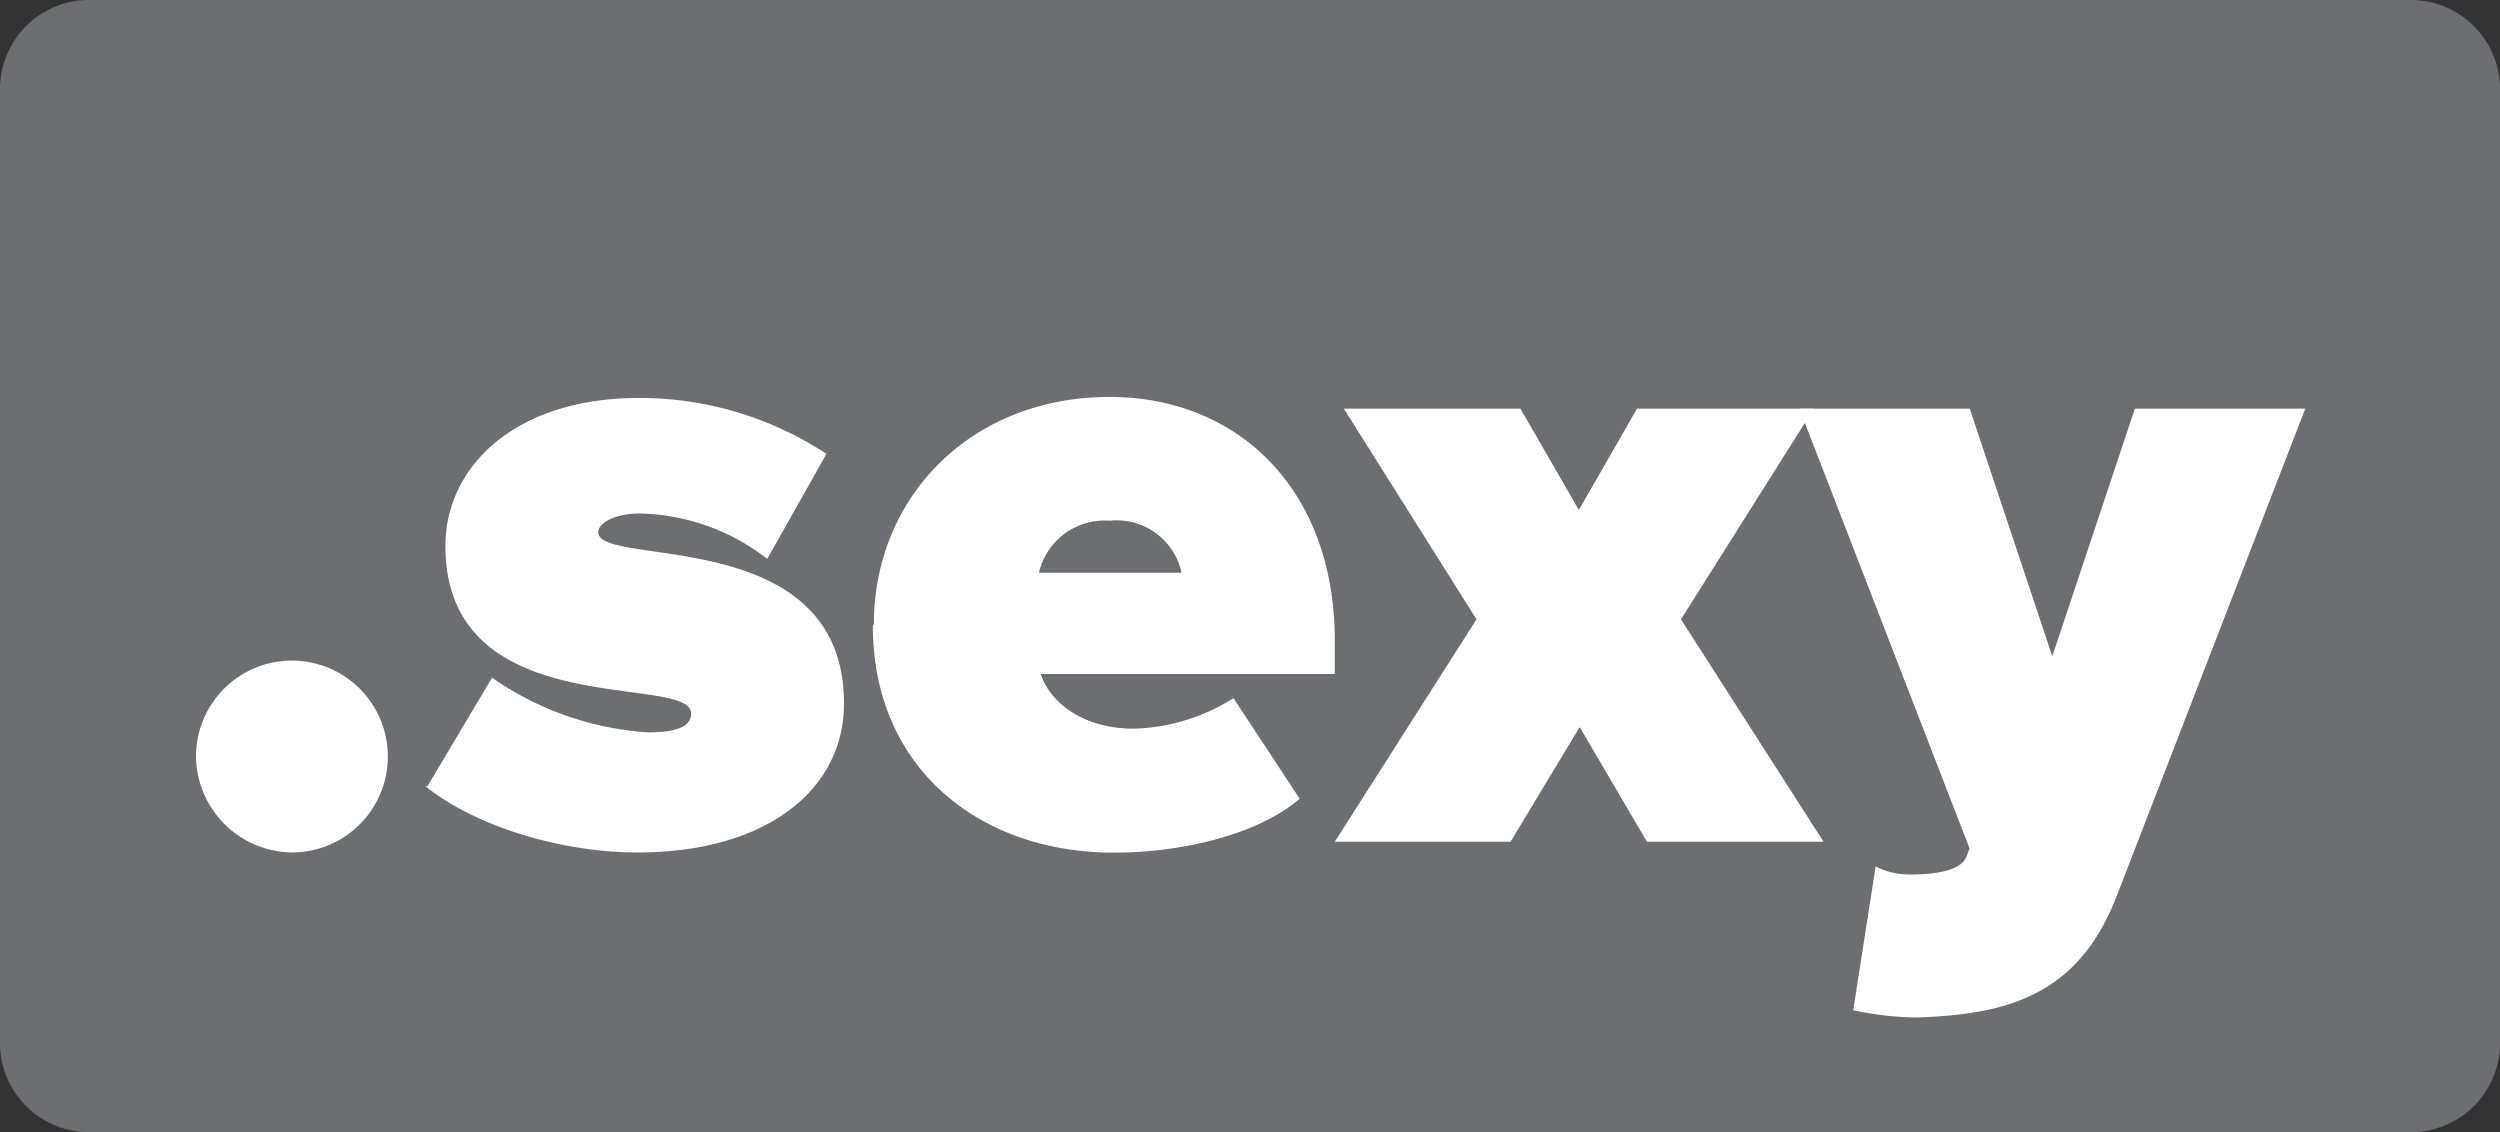 <svg xmlns="http://www.w3.org/2000/svg" viewBox="0 0 121.18 54.88"><rect x="0" y="0" width="121.18" height="54.88" fill="#333333" stroke="none"/><defs><style>.a{fill:#6d6e71;}.b{fill:#fff;}</style></defs><title>-rgb</title><path class="a" d="M121.18,50.58a4.32,4.32,0,0,1-4.3,4.3H4.3A4.32,4.32,0,0,1,0,50.58V4.3A4.32,4.32,0,0,1,4.3,0H116.88a4.32,4.32,0,0,1,4.3,4.3V50.58Z"/><path class="b" d="M9.5,36.67a4.65,4.65,0,1,1,4.65,4.65A4.71,4.71,0,0,1,9.5,36.67Z"/><path class="b" d="M20.72,38.11l3.13-5.26a14.93,14.93,0,0,0,7.56,2.65c1.61,0,2.09-.39,2.09-.91,0-2-11.91.57-11.91-8.13,0-3.78,3.3-7.17,9.39-7.17A16.49,16.49,0,0,1,40.06,22l-2.87,5.09A10.39,10.39,0,0,0,31,24.89c-1.13,0-2,.43-2,.91,0,1.74,11.91-.43,11.91,8.3,0,4.17-3.74,7.22-10,7.22-3.87,0-8-1.35-10.3-3.22Z"/><path class="b" d="M53.79,25.24a3.27,3.27,0,0,0-3.43,2.52h6.91a3.21,3.21,0,0,0-3.48-2.52Zm-11.43,5c0-6.09,4.65-11,11.43-11,6.17,0,10.91,4.43,10.91,11.82v1.61H50.45c.43,1.35,2,2.65,4.52,2.65a9.48,9.48,0,0,0,4.82-1.48L63,38.72c-2.09,1.78-5.82,2.61-9,2.61-6.56,0-11.69-4.13-11.69-11Z"/><polygon class="b" points="79.83 40.8 76.57 35.24 73.22 40.8 64.7 40.8 71.57 30.02 65.14 19.81 73.7 19.81 76.53 24.72 79.35 19.81 87.92 19.81 81.48 30.02 88.39 40.8 79.83 40.8 79.83 40.8"/><path class="b" d="M90.91,42a3.69,3.69,0,0,0,1.65.39c1.52,0,2.48-.26,2.74-.83l.17-.43L87.22,19.81h8.26l4,12,4-12h8.26l-9.13,23.6c-1.87,4.87-5.35,5.78-9.78,5.91a15.89,15.89,0,0,1-3-.35l1.09-7Z"/></svg>